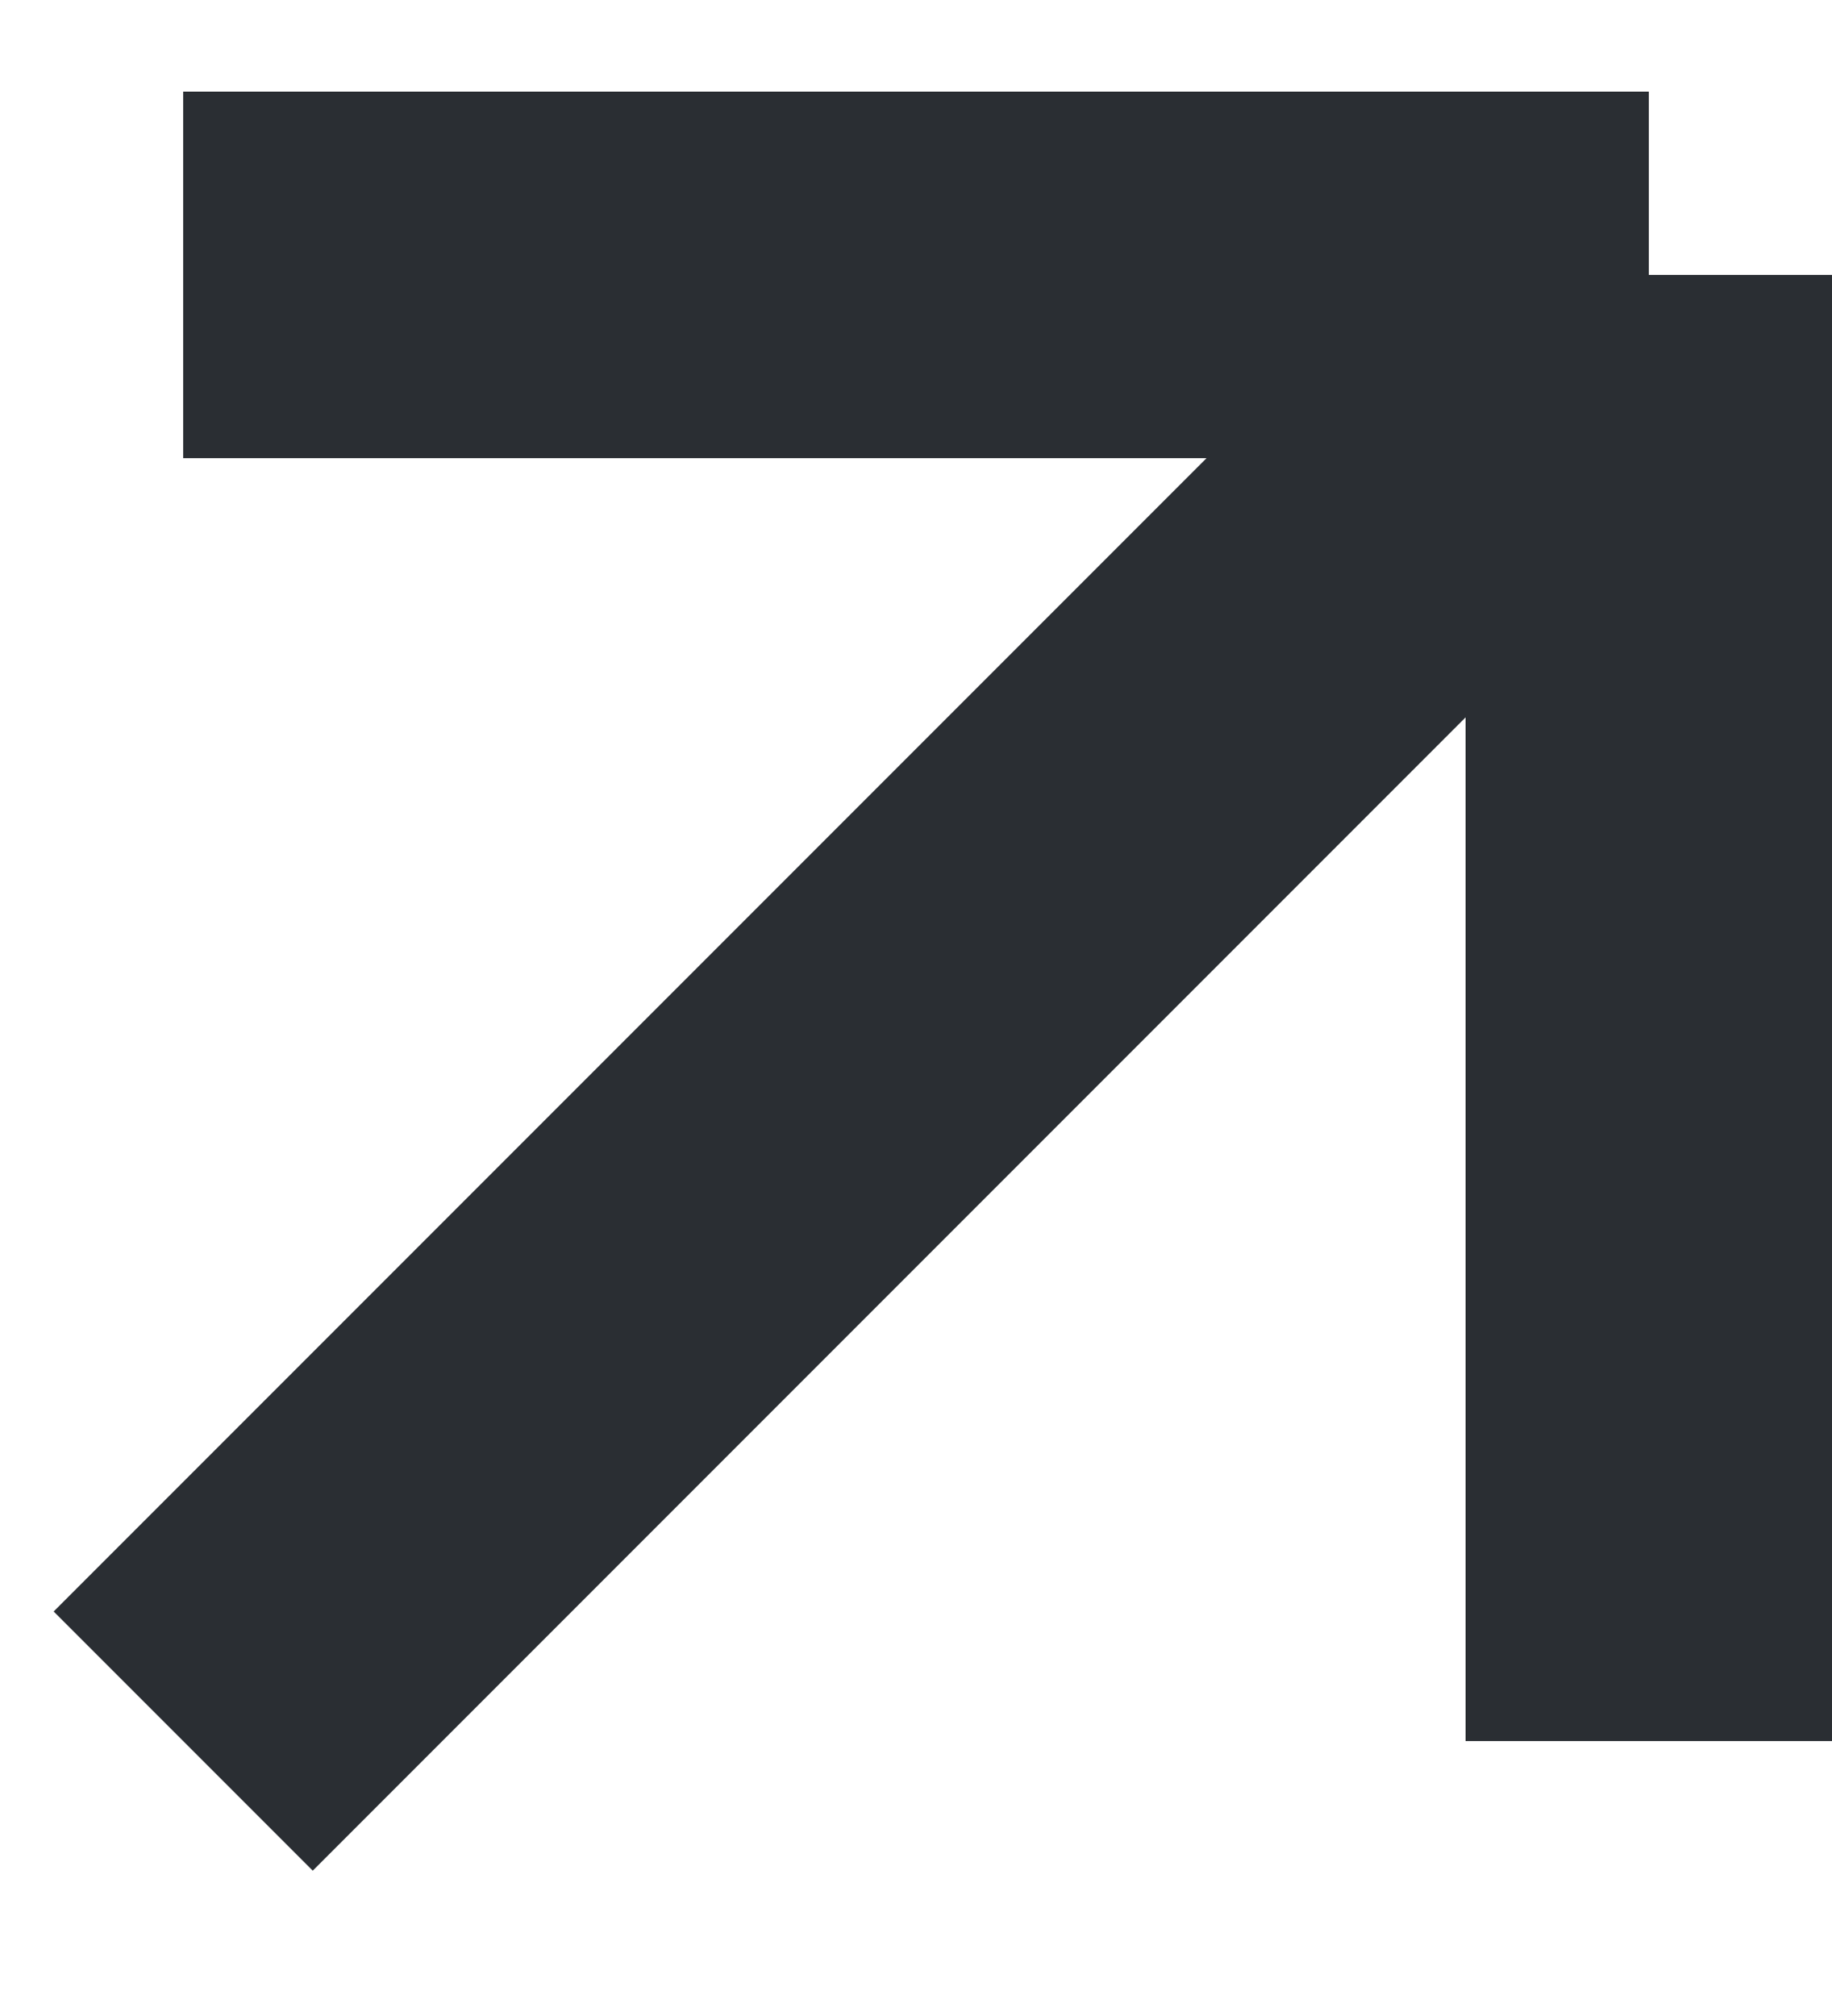 <?xml version="1.0" encoding="UTF-8"?> <svg xmlns="http://www.w3.org/2000/svg" width="10" height="11" viewBox="0 0 10 11" fill="none"><path d="M1 1.5H9M9 1.5V9.5M9 1.5L1 9.5" stroke="#2A2E33" stroke-width="2"></path></svg> 